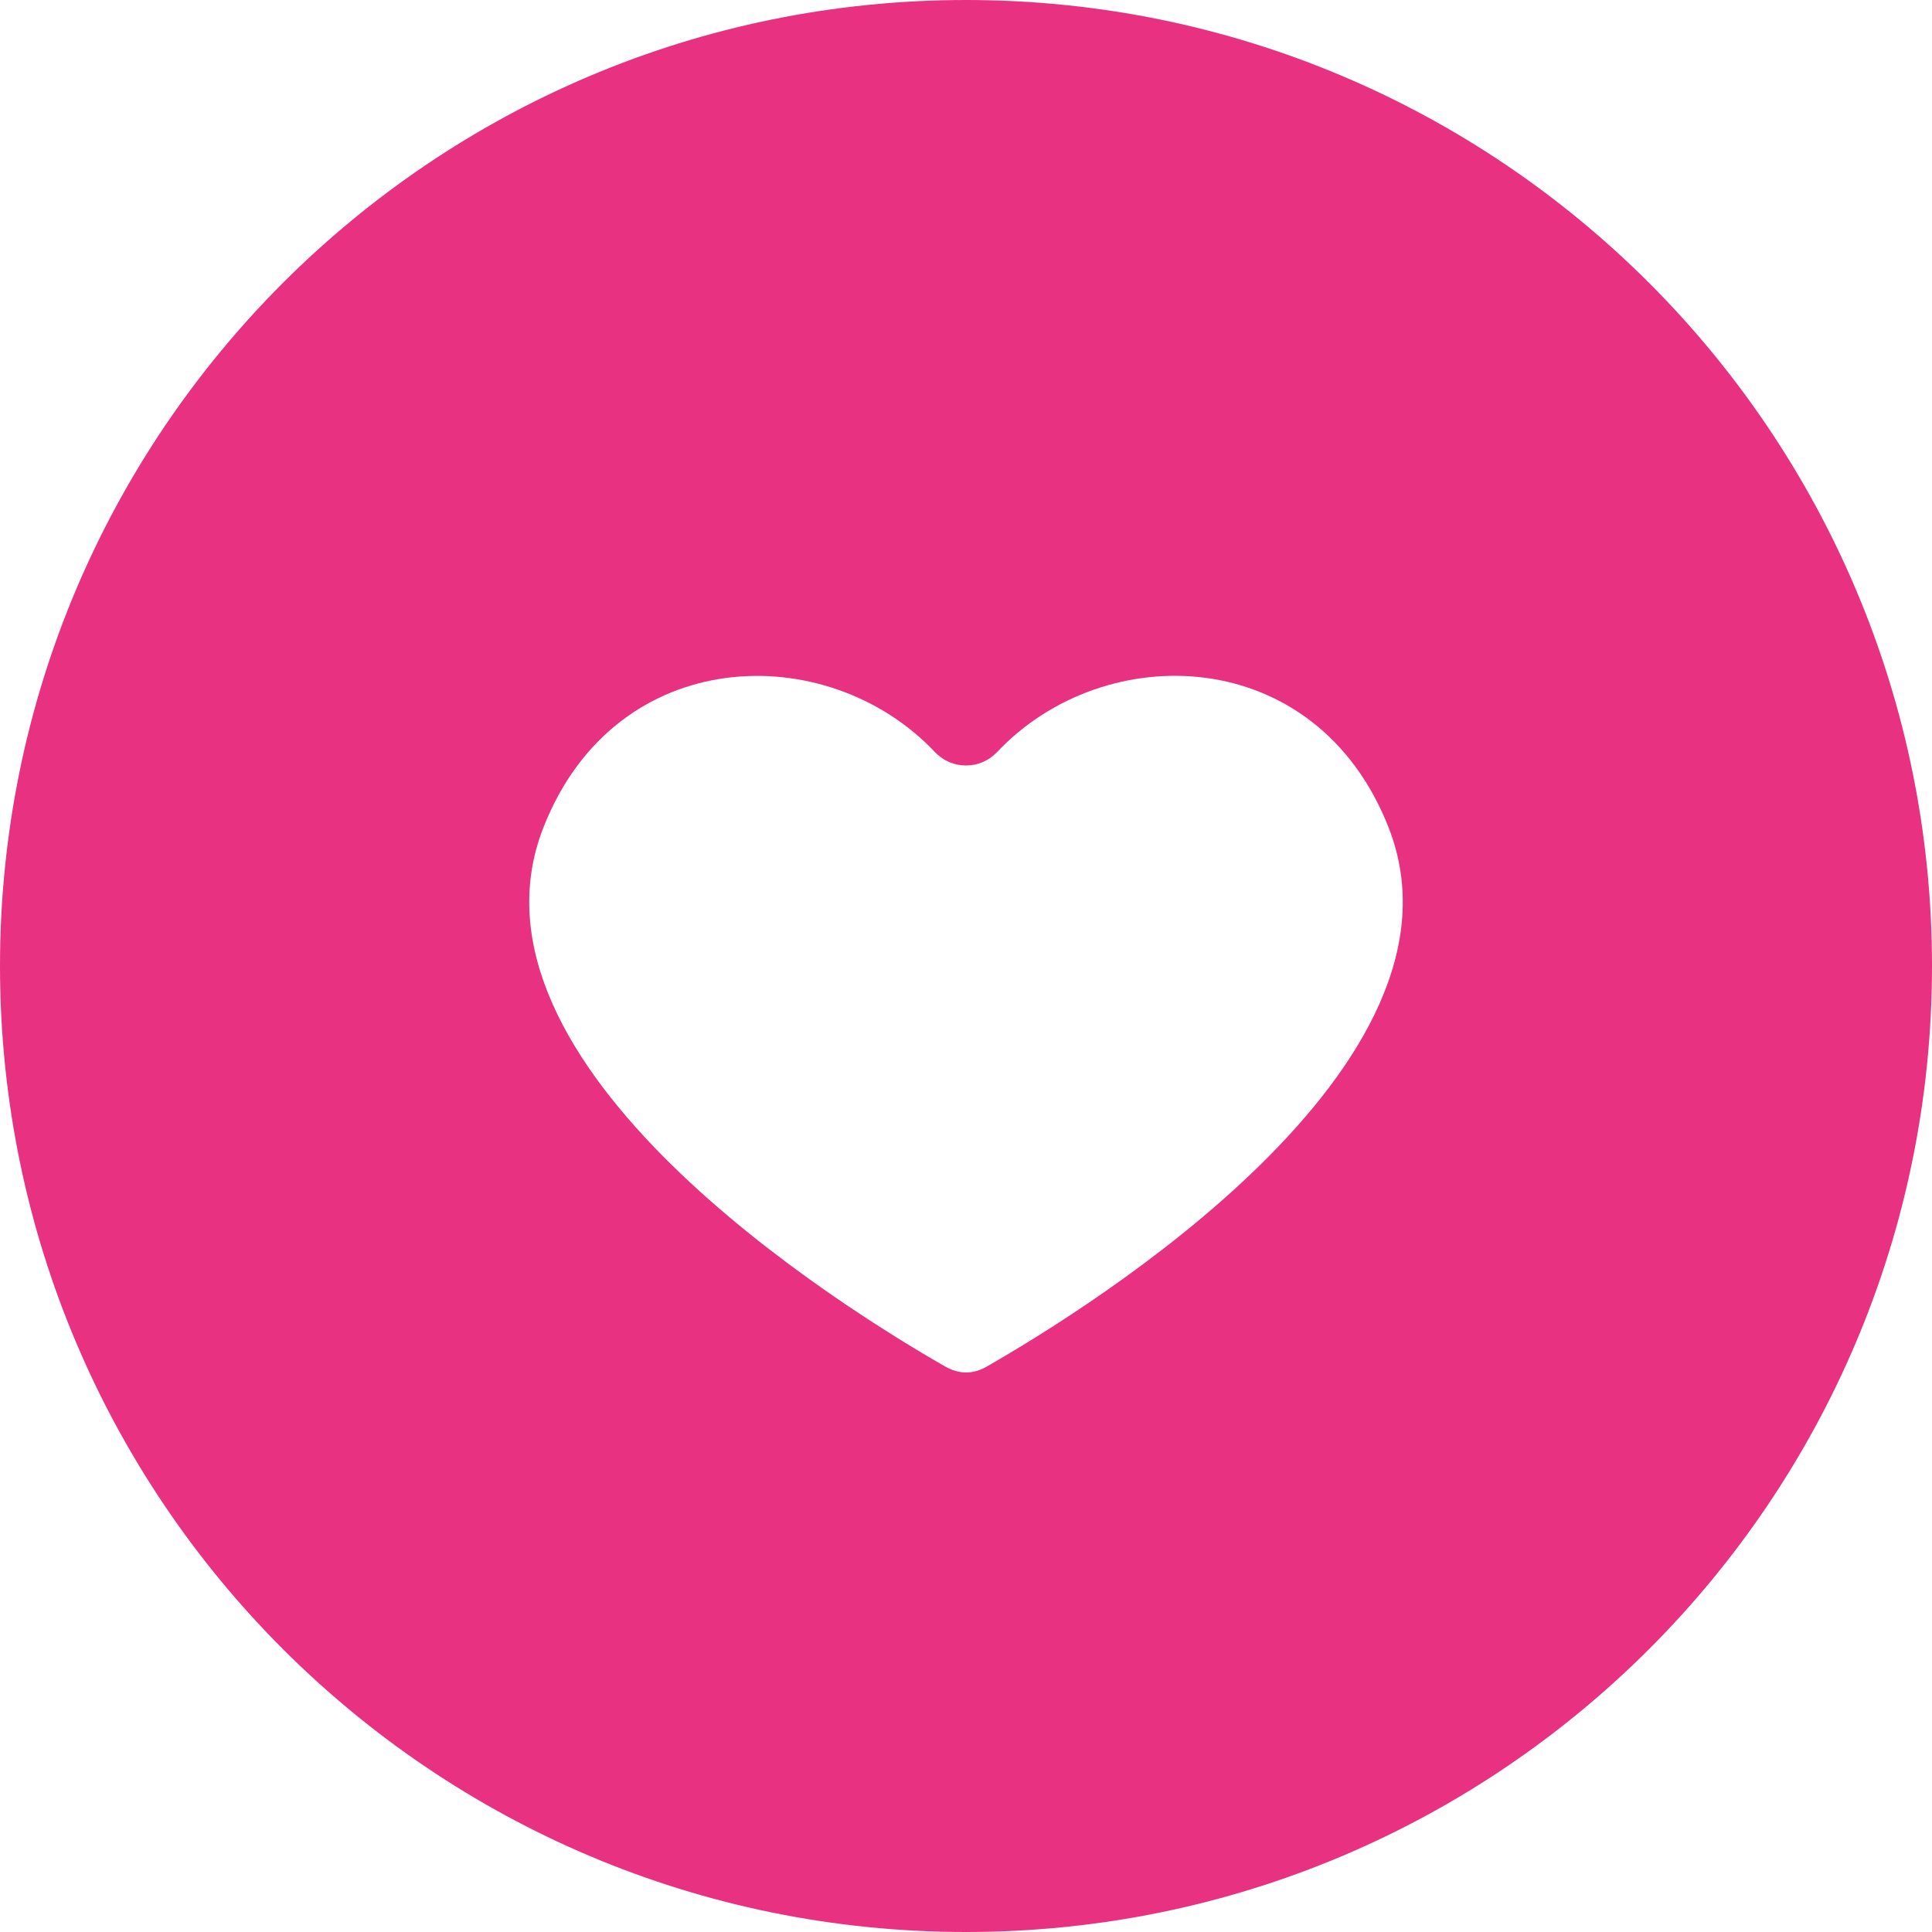 <svg width="28" height="28" viewBox="0 0 28 28" fill="none" xmlns="http://www.w3.org/2000/svg">
<g id="anynines">
<g id="Group 1191">
<path id="Vector" d="M14 0C6.267 0 0 6.267 0 14C0 21.733 6.267 28 14 28C21.733 28 28 21.733 28 14C28 6.267 21.733 0 14 0ZM14.301 19.805C14.207 19.86 14.106 19.891 14 19.891C13.894 19.891 13.793 19.857 13.699 19.805C12.222 18.96 6.526 15.441 7.875 11.994C8.921 9.325 11.988 9.246 13.55 10.9C13.675 11.03 13.833 11.094 14 11.094C14.167 11.094 14.325 11.03 14.45 10.9C16.012 9.243 19.079 9.325 20.125 11.994C21.474 15.438 15.778 18.96 14.301 19.805Z" fill="#E83181"/>
</g>
</g>
</svg>
